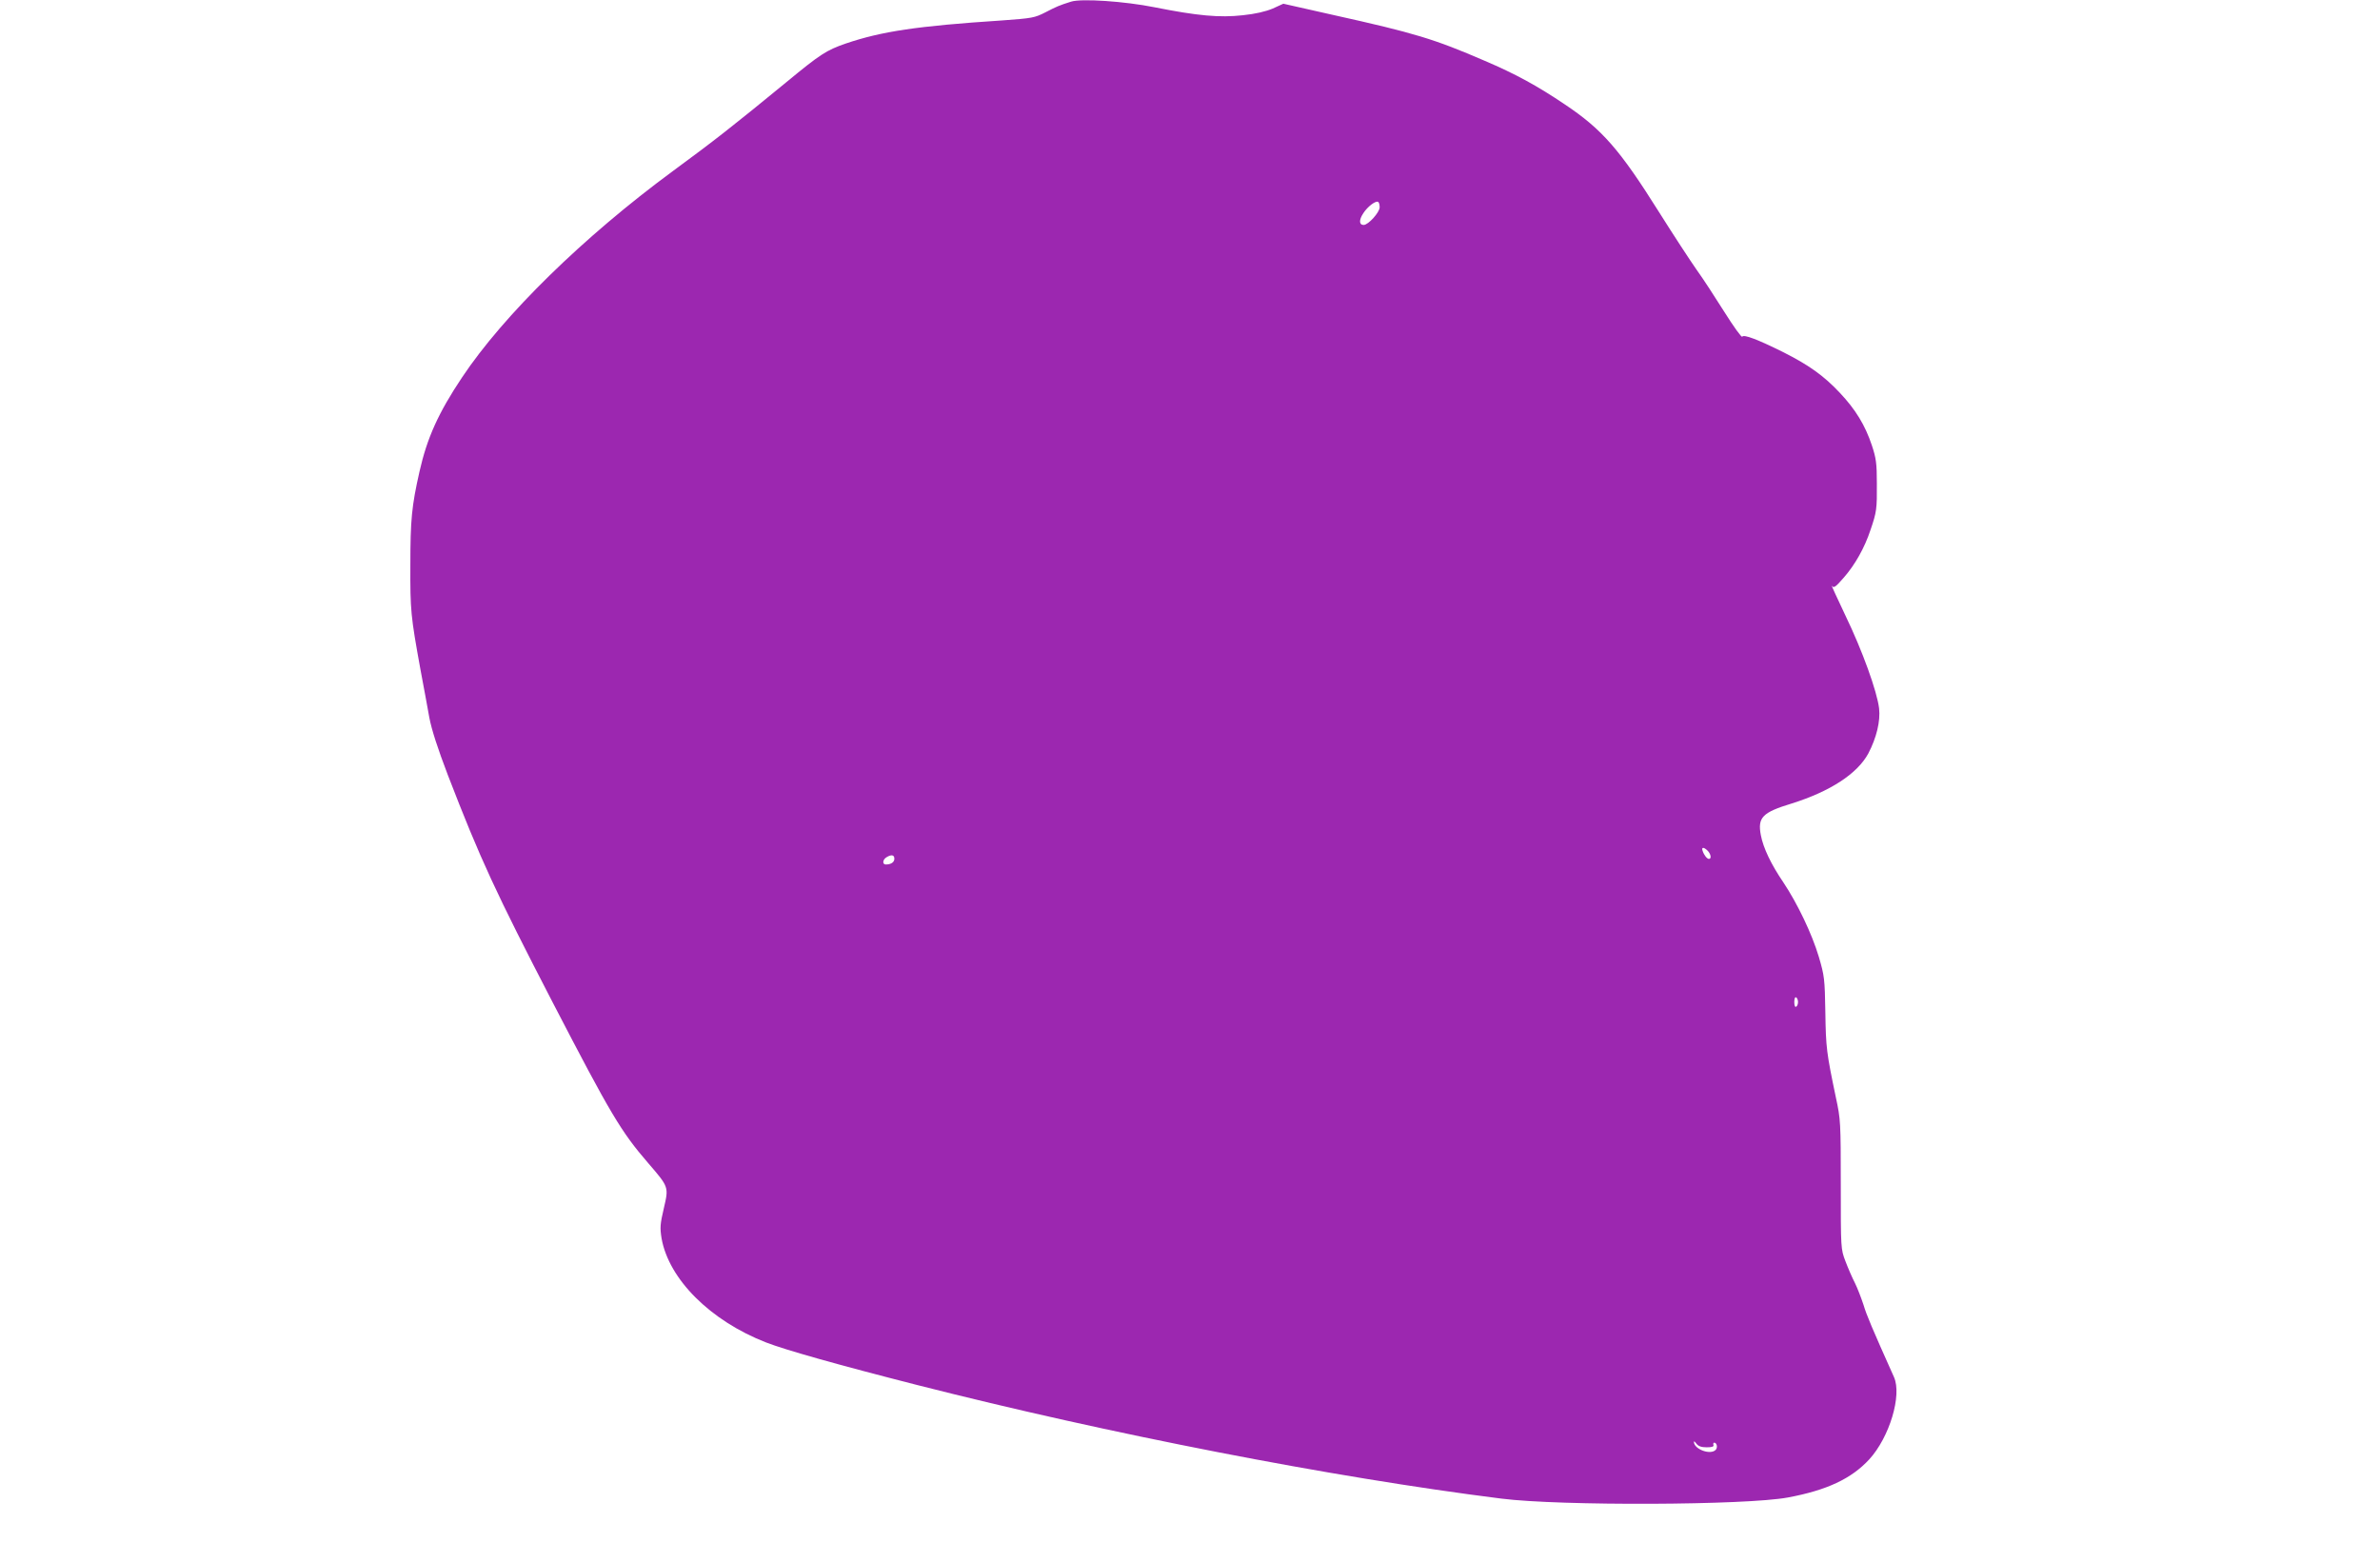 <?xml version="1.0" standalone="no"?>
<!DOCTYPE svg PUBLIC "-//W3C//DTD SVG 20010904//EN"
 "http://www.w3.org/TR/2001/REC-SVG-20010904/DTD/svg10.dtd">
<svg version="1.0" xmlns="http://www.w3.org/2000/svg"
 width="1280pt" height="840pt" viewBox="0 0 1280 840"
 preserveAspectRatio="xMidYMid meet">
<g transform="translate(0,840) scale(0.1,-0.1)"
fill="#9c27b0" stroke="none">
<path d="M5760 8391 c-64 -20 -79 -27 -137 -57 -59 -30 -70 -32 -235 -44 -458
-30 -647 -59 -839 -124 -104 -36 -137 -57 -321 -209 -285 -234 -387 -314 -609
-477 -482 -355 -910 -774 -1134 -1110 -127 -190 -188 -325 -229 -507 -42 -186
-49 -259 -49 -503 -1 -245 2 -273 54 -560 17 -91 39 -208 48 -260 12 -64 45
-166 100 -310 174 -451 257 -630 565 -1225 310 -598 366 -692 511 -860 113
-131 112 -129 85 -245 -20 -85 -21 -104 -12 -161 39 -220 262 -443 562 -560
103 -40 382 -119 813 -229 1029 -262 2228 -496 3142 -611 316 -40 1314 -36
1540 6 210 39 342 101 438 205 109 119 177 345 133 443 -119 266 -147 332
-164 389 -12 36 -32 89 -46 117 -14 27 -37 80 -51 117 -25 66 -25 67 -25 413
0 332 -1 351 -26 466 -51 244 -54 268 -57 459 -3 181 -5 197 -35 299 -37 124
-115 287 -191 401 -66 97 -108 185 -121 254 -18 95 8 122 166 170 207 65 353
160 412 269 44 84 66 174 58 243 -11 91 -90 311 -181 499 -46 97 -79 169 -73
160 10 -14 19 -8 65 45 60 69 111 159 143 256 33 96 35 113 34 250 0 107 -4
136 -27 205 -36 108 -88 193 -172 282 -86 92 -168 150 -305 219 -135 67 -212
97 -220 83 -4 -5 -47 55 -96 133 -49 78 -116 181 -150 228 -33 47 -124 186
-202 310 -211 336 -305 444 -507 579 -150 101 -264 163 -430 234 -271 117
-375 149 -817 247 l-266 60 -57 -26 c-38 -16 -93 -29 -161 -36 -125 -14 -244
-3 -475 43 -159 32 -394 48 -449 30z m1660 -1106 c0 -27 -61 -95 -86 -95 -25
0 -26 27 -2 63 23 36 67 69 80 61 5 -3 8 -16 8 -29z m1764 -3461 c17 -17 22
-44 7 -44 -10 0 -26 19 -34 43 -8 21 6 22 27 1z m-4374 -43 c0 -19 -18 -31
-46 -31 -20 0 -17 27 4 39 26 16 42 13 42 -8z m4860 -771 c0 -10 -4 -22 -10
-25 -6 -4 -10 7 -10 25 0 18 4 29 10 25 6 -3 10 -15 10 -25z m-491 -2395 c29
0 40 4 36 13 -2 6 0 12 4 12 15 0 20 -27 8 -39 -29 -29 -116 4 -117 43 0 6 6
1 14 -10 10 -13 26 -19 55 -19z"/>
</g>
</svg>
